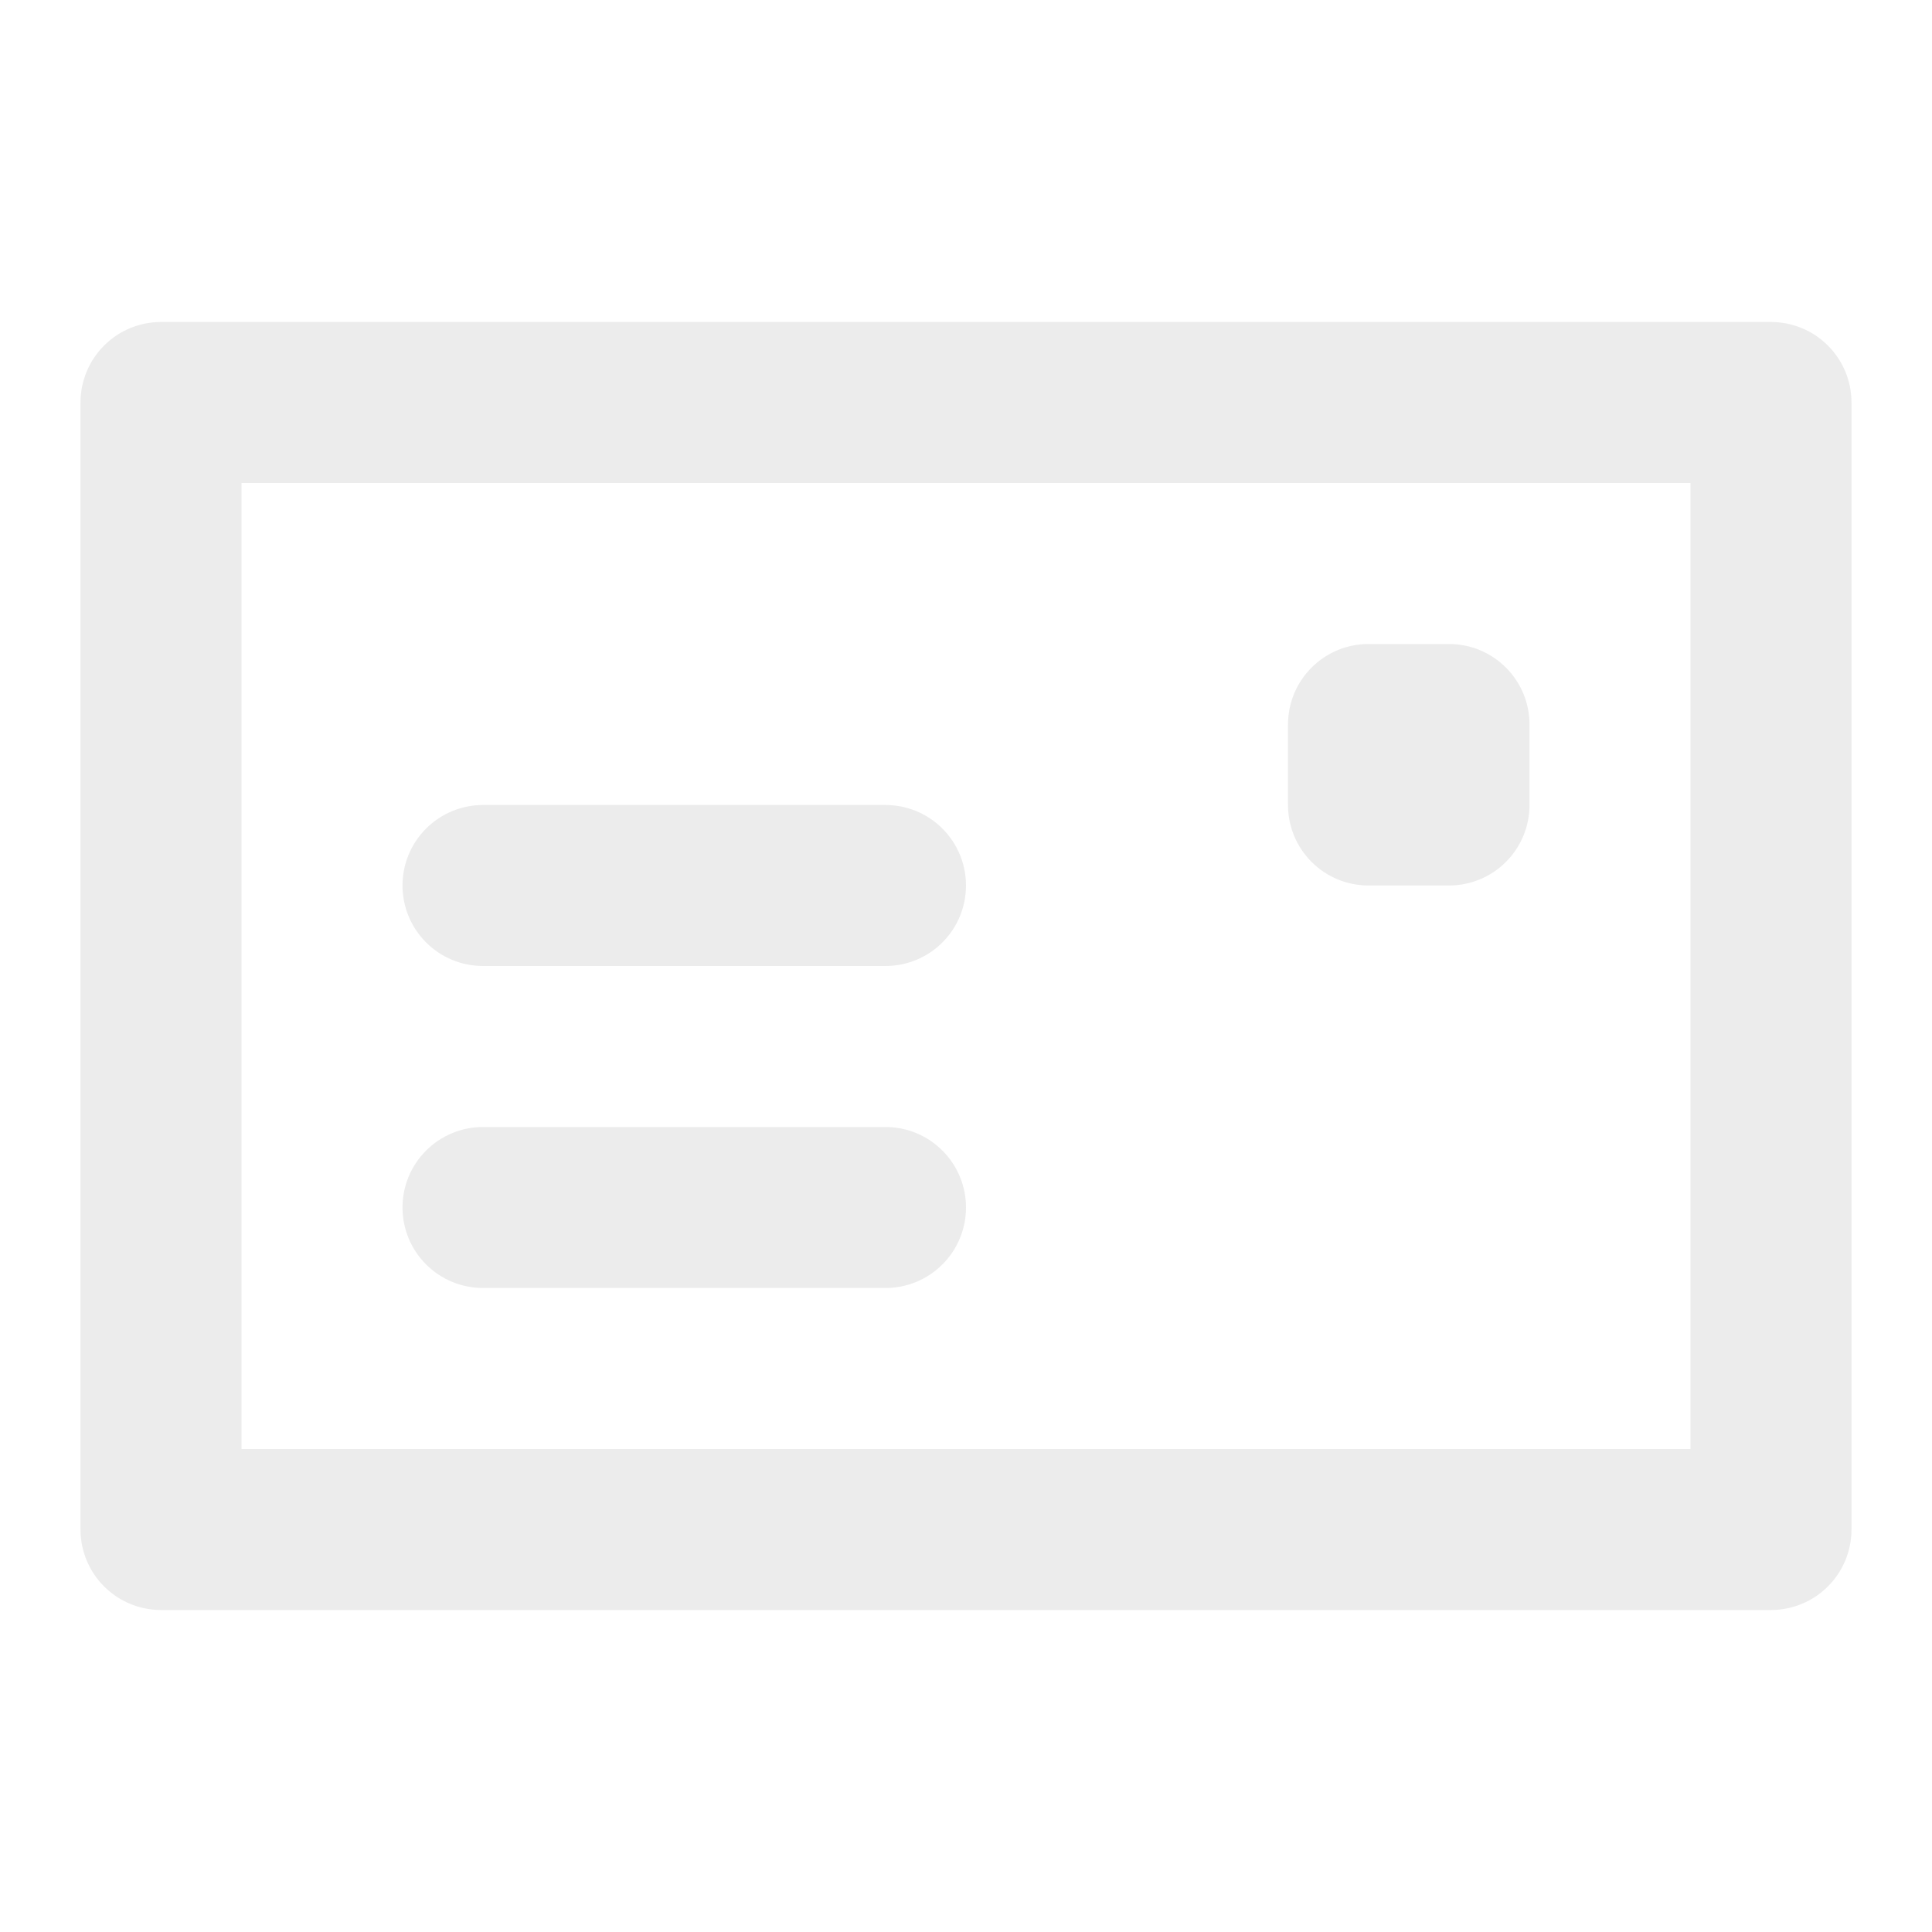 <svg width="24" height="24" viewBox="0 0 24 24" fill="none" xmlns="http://www.w3.org/2000/svg">
<path d="M17 11H18C18.265 11 18.52 10.895 18.707 10.707C18.895 10.52 19 10.265 19 10V9C19 8.735 18.895 8.48 18.707 8.293C18.52 8.105 18.265 8 18 8H17C16.735 8 16.48 8.105 16.293 8.293C16.105 8.48 16 8.735 16 9V10C16 10.265 16.105 10.52 16.293 10.707C16.48 10.895 16.735 11 17 11ZM6 12H11C11.265 12 11.52 11.895 11.707 11.707C11.895 11.52 12 11.265 12 11C12 10.735 11.895 10.48 11.707 10.293C11.52 10.105 11.265 10 11 10H6C5.735 10 5.48 10.105 5.293 10.293C5.105 10.48 5 10.735 5 11C5 11.265 5.105 11.52 5.293 11.707C5.48 11.895 5.735 12 6 12ZM22 4H2C1.735 4 1.48 4.105 1.293 4.293C1.105 4.48 1 4.735 1 5V19C1 19.265 1.105 19.52 1.293 19.707C1.48 19.895 1.735 20 2 20H22C22.265 20 22.52 19.895 22.707 19.707C22.895 19.52 23 19.265 23 19V5C23 4.735 22.895 4.48 22.707 4.293C22.52 4.105 22.265 4 22 4ZM21 18H3V6H21V18ZM6 16H11C11.265 16 11.52 15.895 11.707 15.707C11.895 15.52 12 15.265 12 15C12 14.735 11.895 14.48 11.707 14.293C11.52 14.105 11.265 14 11 14H6C5.735 14 5.48 14.105 5.293 14.293C5.105 14.48 5 14.735 5 15C5 15.265 5.105 15.52 5.293 15.707C5.48 15.895 5.735 16 6 16Z" fill="#E5E5E5" fill-opacity="0.7"/>
</svg>
